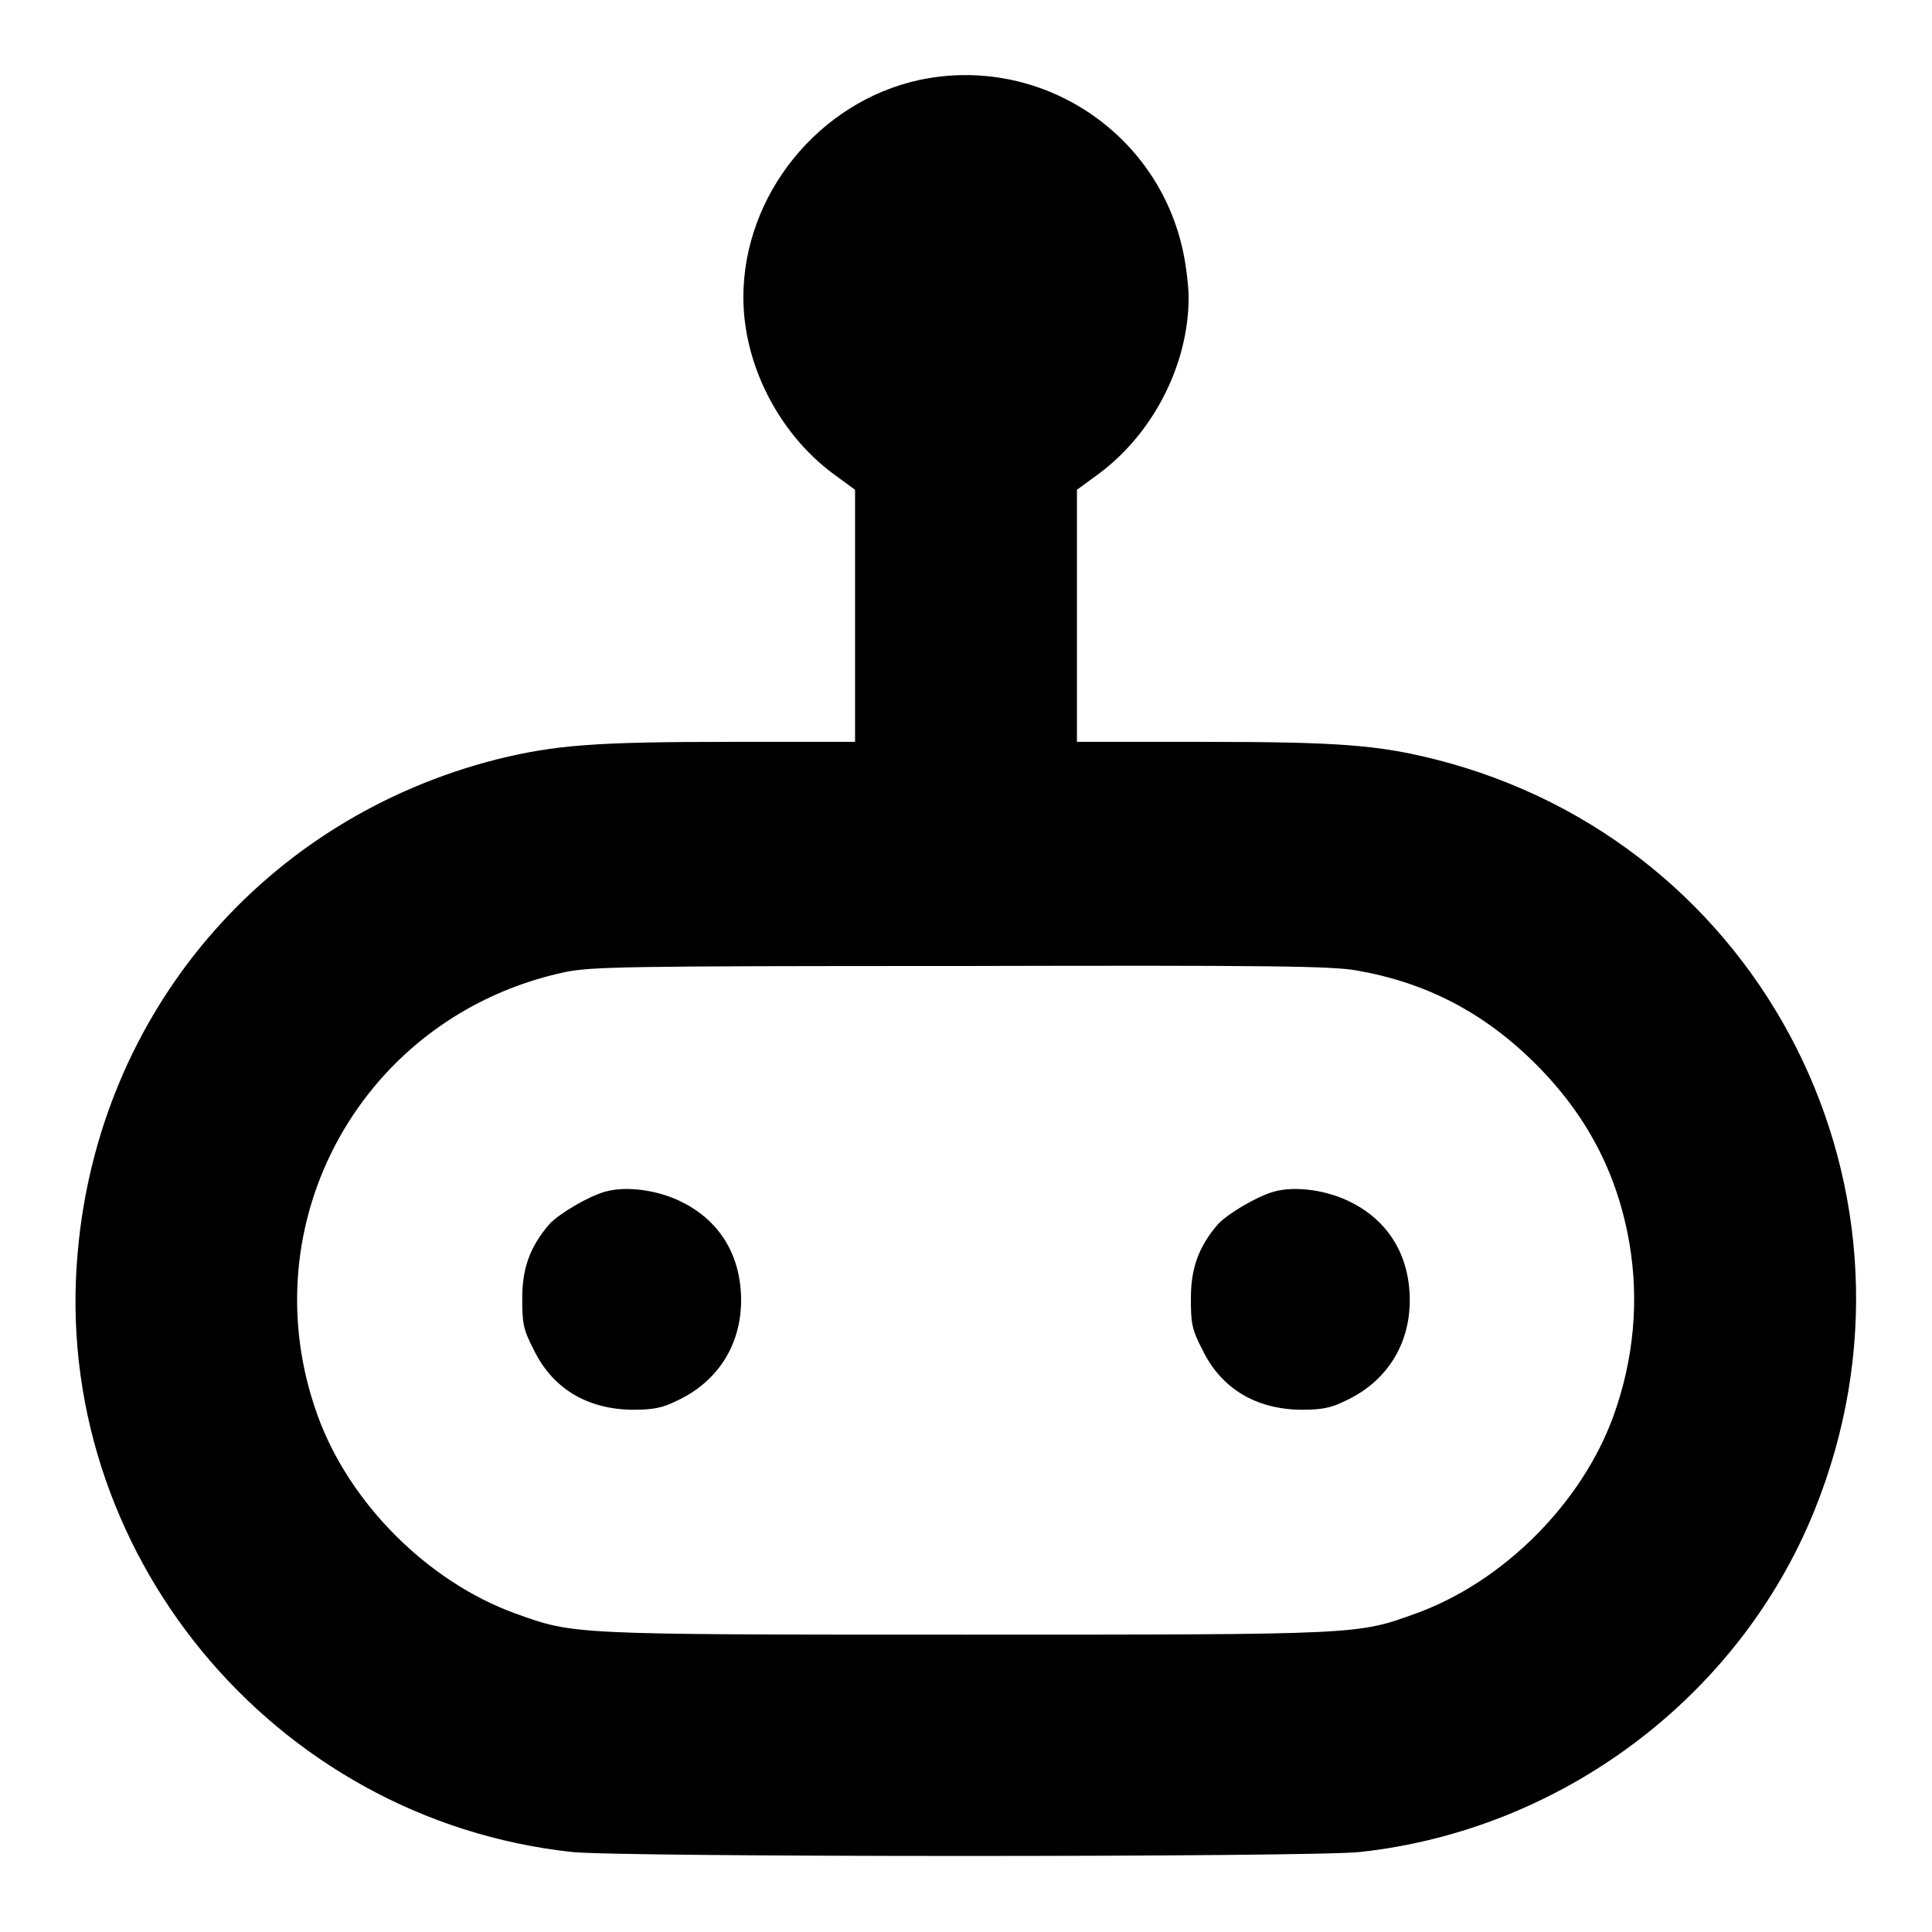 <?xml version="1.0" encoding="utf-8"?>
<!-- Svg Vector Icons : http://www.onlinewebfonts.com/icon -->
<!DOCTYPE svg PUBLIC "-//W3C//DTD SVG 1.1//EN" "http://www.w3.org/Graphics/SVG/1.1/DTD/svg11.dtd">
<svg version="1.1" xmlns="http://www.w3.org/2000/svg" xmlns:xlink="http://www.w3.org/1999/xlink" x="0px" y="0px" viewBox="0 0 256 256" enable-background="new 0 0 256 256" xml:space="preserve">
<g><g><g><path fill="#000000" d="M121.8,10.6c-13.3,2.9-23.3,15.2-23.3,28.8c0,8.8,4.6,17.9,11.8,23.3l3,2.2v16.7v16.7H96.9c-18,0-23.3,0.4-31,2.3c-30.8,7.8-52.8,33.5-55.6,65.3c-3.6,39.5,25.8,75.2,65.5,79.5c6.5,0.7,97.9,0.7,104.4,0c26.7-2.9,50.2-20.5,60.2-45.2c17-41.9-6.6-88.6-50.3-99.6c-7.6-1.9-12.9-2.3-31-2.3h-16.4V81.7V64.9l3-2.2c7.2-5.4,11.8-14.5,11.8-23.3c0-1.3-0.3-4-0.7-5.9C153.5,17.5,137.8,7.2,121.8,10.6z M179.8,128.6c9.2,1.6,16.9,5.6,23.7,12.4c6.8,6.8,10.8,14.5,12.4,23.7c1.3,7.6,0.6,15.4-2.1,22.9c-4.2,11.6-14.6,22-26.2,26.2c-7.8,2.8-7.1,2.8-59.6,2.8c-52.5,0-51.9,0-59.7-2.8c-11.6-4.2-22-14.6-26.2-26.2c-9.3-25.6,6-53.1,32.8-58.8c3.6-0.7,7.5-0.8,52.4-0.8C168.4,127.9,176.5,128,179.8,128.6z"/><path fill="#000000" d="M80.2,157.9c-2.2,0.6-6.1,2.9-7.4,4.3c-2.6,3-3.6,5.9-3.6,9.8c0,3.3,0.1,4.1,1.5,6.8c2.5,5.2,7.1,7.9,13,8c2.8,0,4-0.2,6-1.2c5.4-2.5,8.5-7.4,8.5-13.3c0-5.9-2.8-10.5-7.8-13C87.3,157.7,83,157.1,80.2,157.9z"/><path fill="#000000" d="M168.8,157.9c-2.2,0.6-6.1,2.9-7.4,4.3c-2.6,3-3.6,5.9-3.6,9.8c0,3.3,0.1,4.1,1.5,6.8c2.5,5.2,7.1,7.9,13,8c2.8,0,4-0.2,6-1.2c5.4-2.5,8.5-7.4,8.5-13.3c0-5.9-2.8-10.5-7.8-13C175.9,157.7,171.6,157.1,168.8,157.9z"/></g></g></g>
</svg>